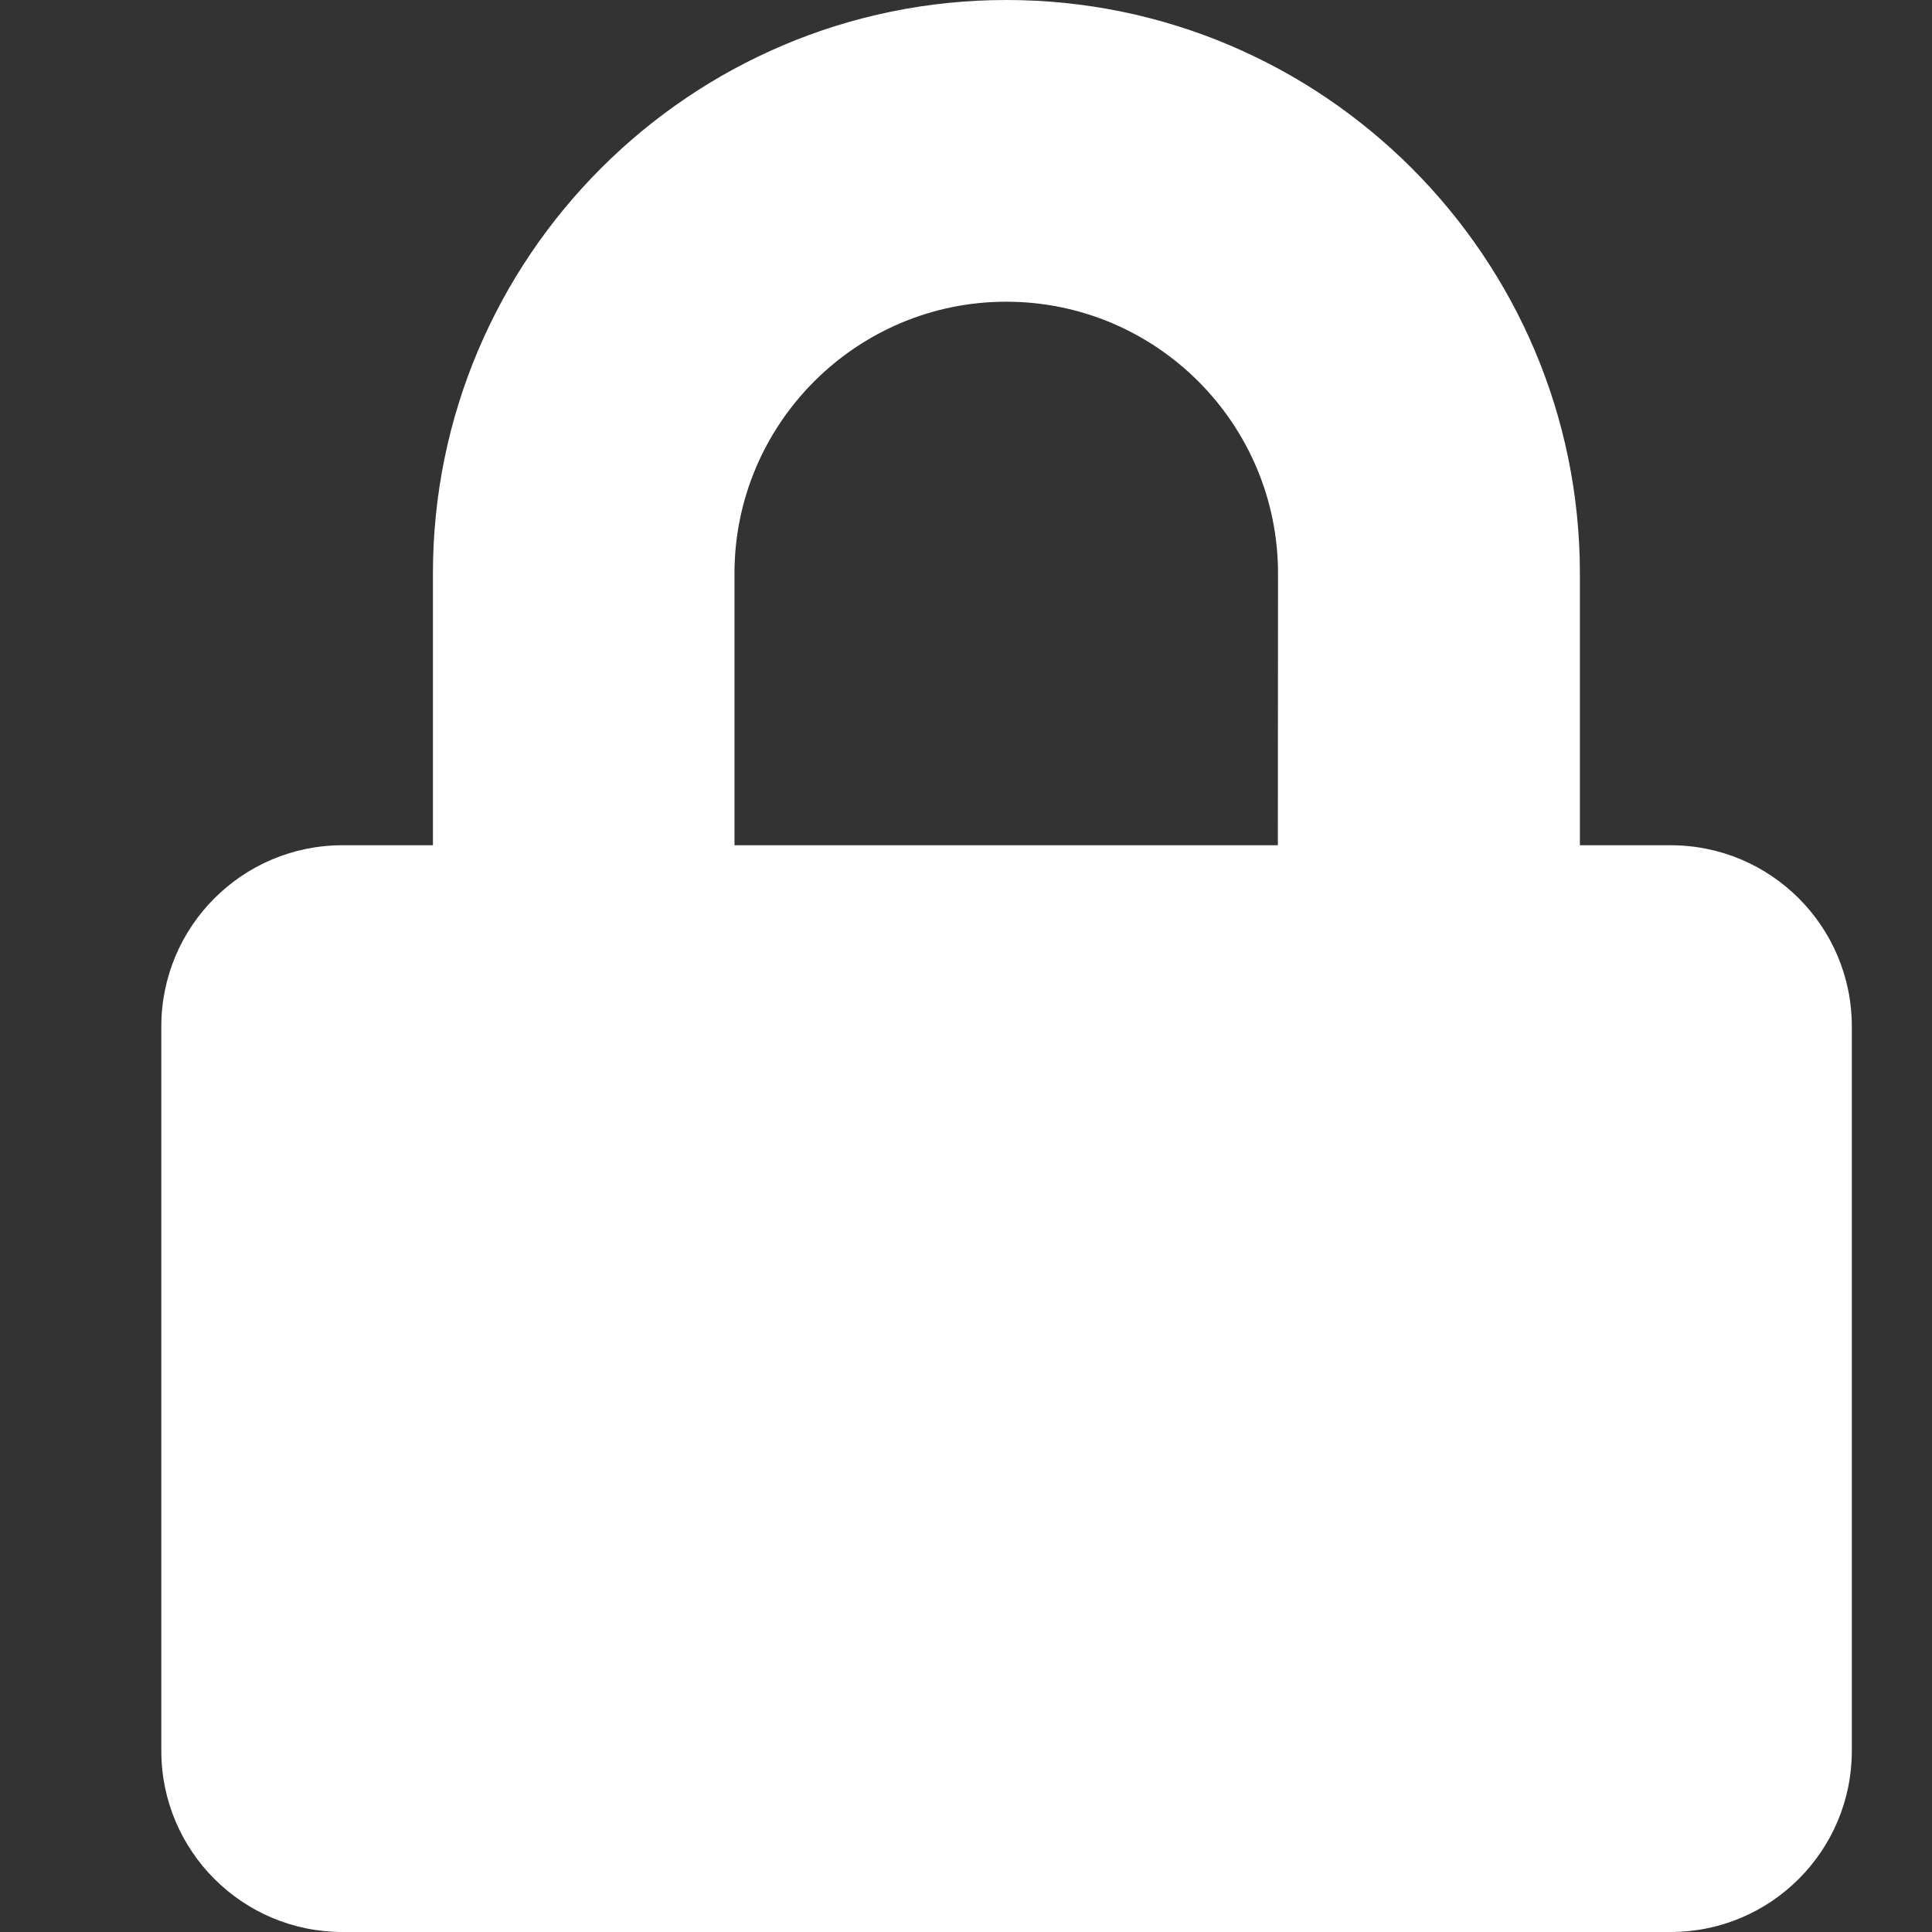 <svg height="12" viewBox="0 0 12 12" width="12" xmlns="http://www.w3.org/2000/svg"><rect x="0" y="0" width="12" height="12" fill="#333333" stroke="none"/><path d="m10.375 5.25h-.562v-1.688c0-1.964-1.598-3.562-3.562-3.562s-3.562 1.598-3.562 3.562v1.688h-.562c-.621 0-1.125.504-1.125 1.125v4.5c0 .621.504 1.125 1.125 1.125h8.25c.621 0 1.125-.504 1.125-1.125v-4.5c0-.621-.504-1.125-1.125-1.125zm-2.438 0h-3.375v-1.688c0-.93.757-1.688 1.688-1.688s1.688.757 1.688 1.688z" fill="#fff"/></svg>